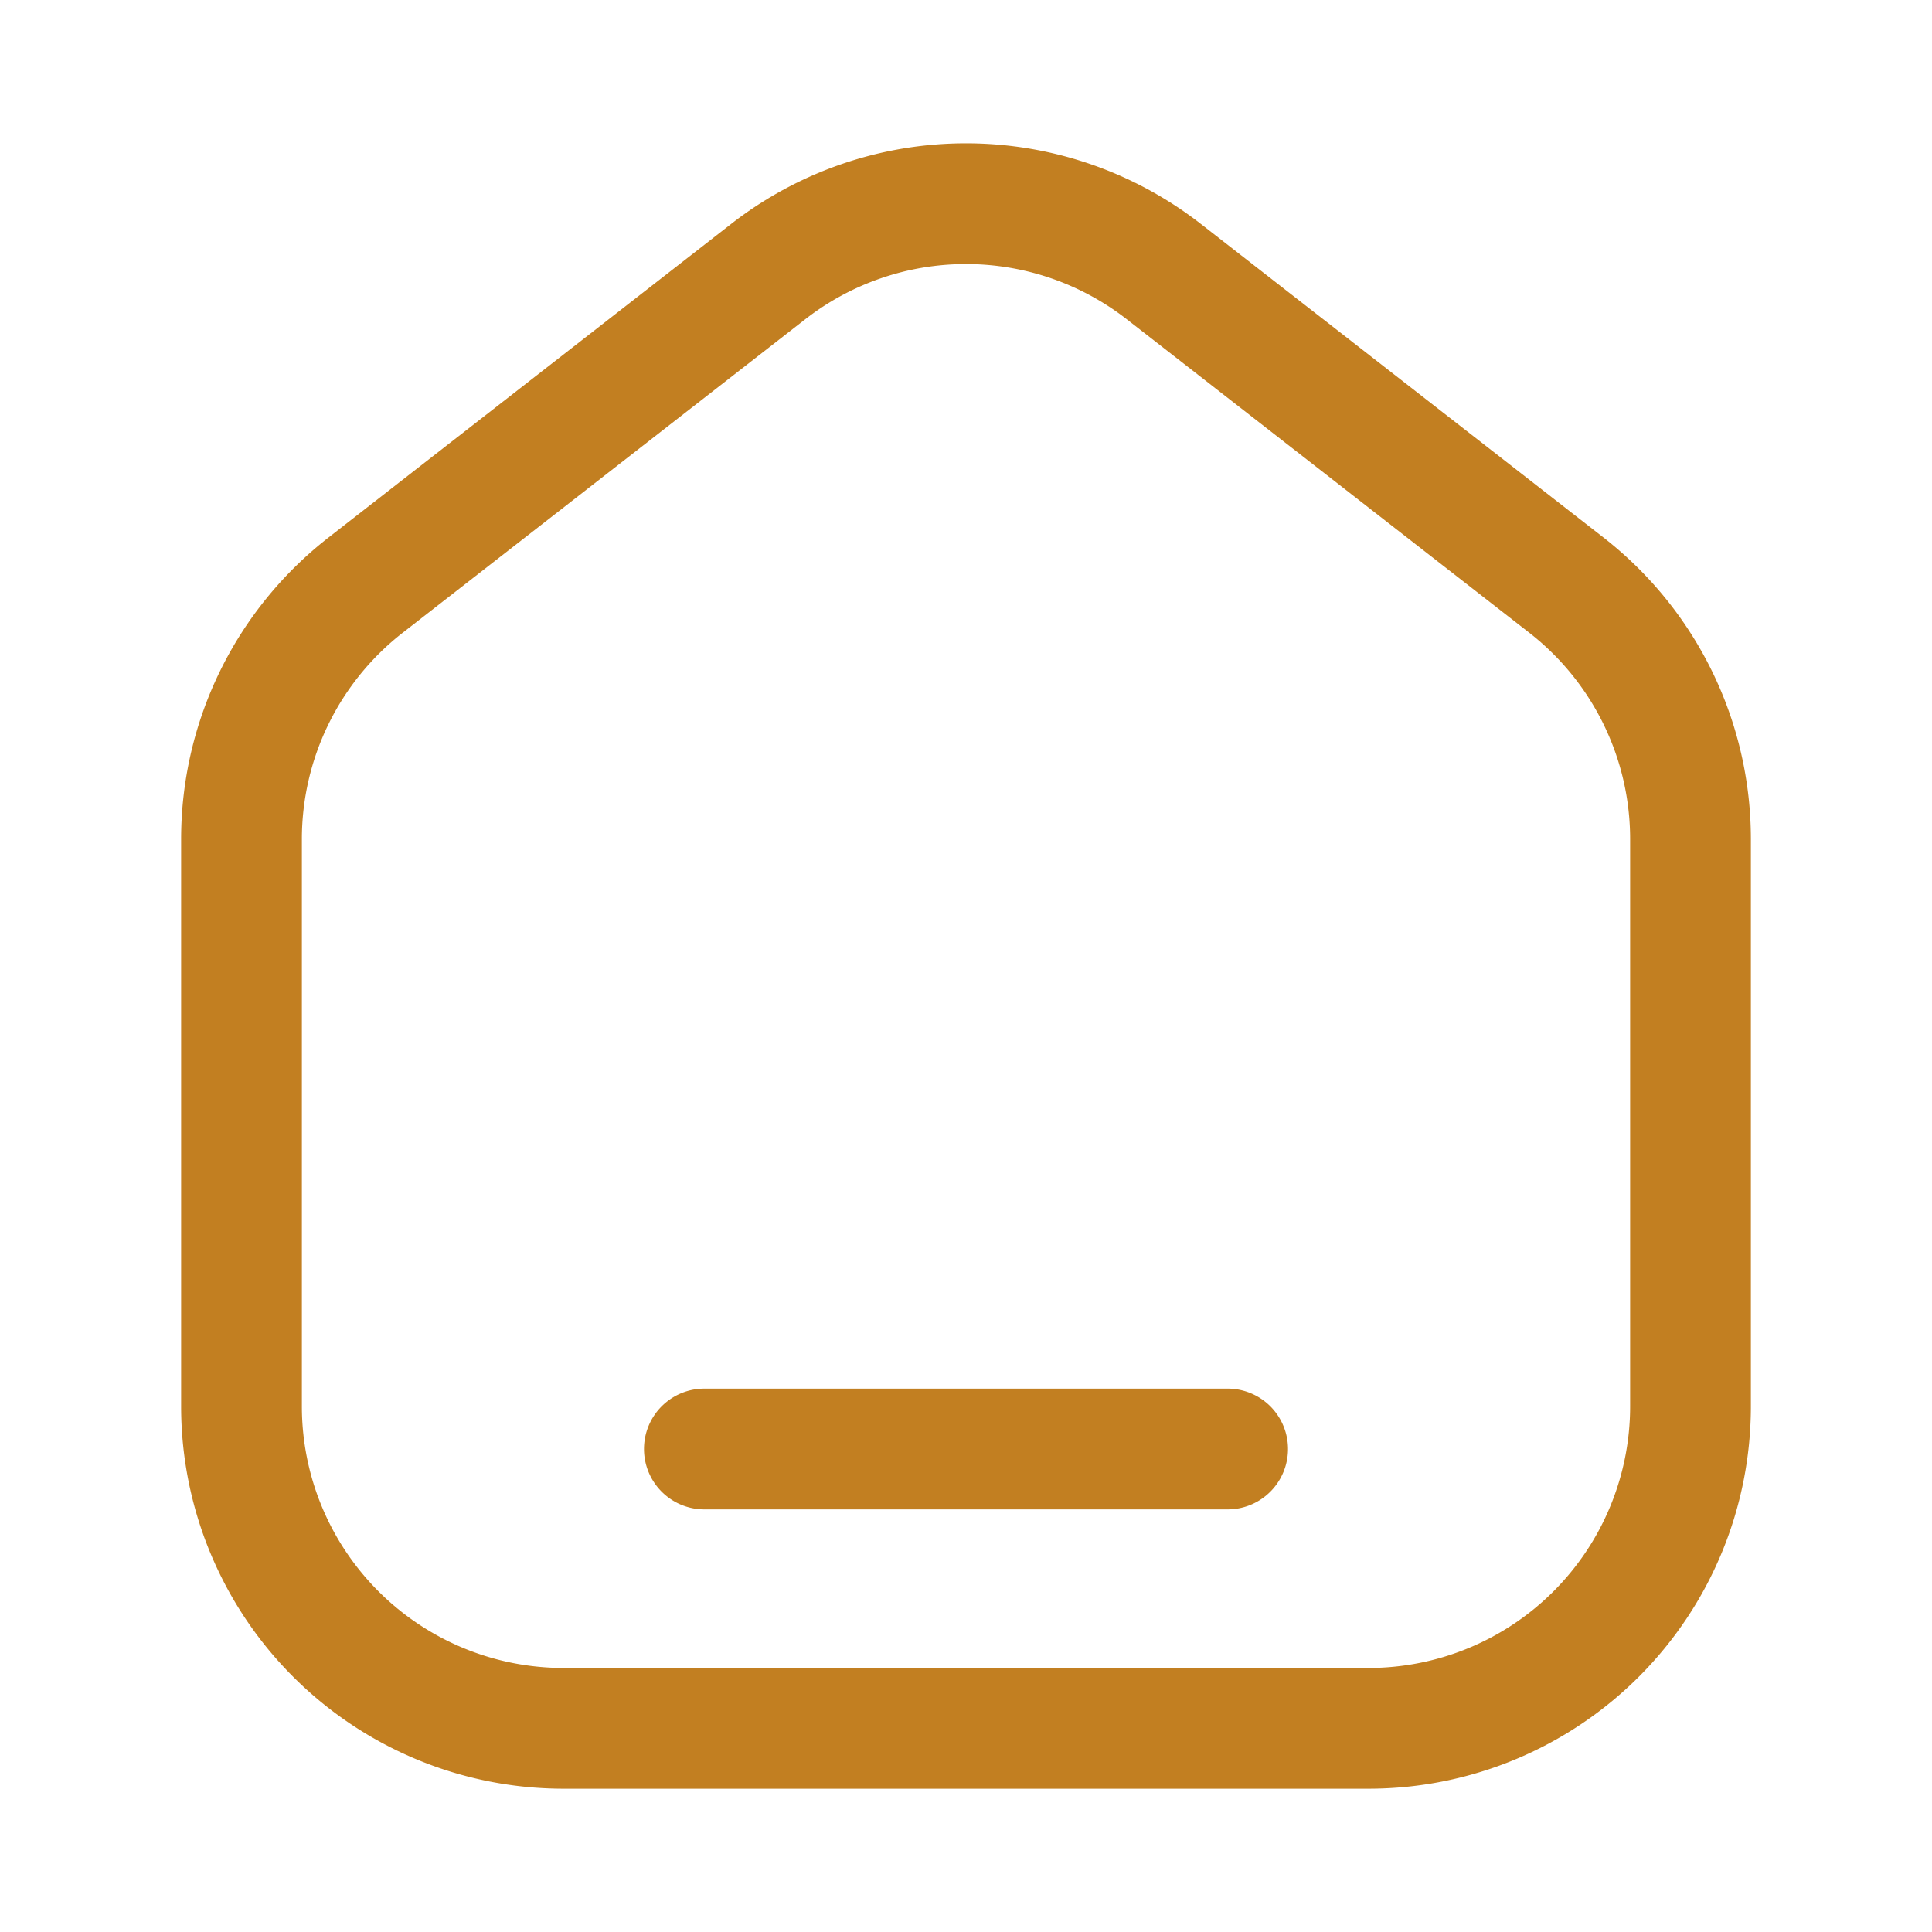 <svg xmlns="http://www.w3.org/2000/svg" version="1.1" xmlns:xlink="http://www.w3.org/1999/xlink" width="512" height="512" x="0" y="0" viewBox="0 0 24 24" style="enable-background:new 0 0 512 512" xml:space="preserve"><g><g fill="#000" fill-rule="evenodd" clip-rule="evenodd"><path d="M13.997 3.966a3.25 3.25 0 0 0-3.994 0l-5 3.894a3.25 3.25 0 0 0-1.253 2.565v7.045A3.25 3.25 0 0 0 7 20.72h10a3.25 3.25 0 0 0 3.25-3.25v-7.046a3.25 3.25 0 0 0-1.253-2.564zM9.081 2.783a4.75 4.75 0 0 1 5.838 0l5 3.894a4.75 4.75 0 0 1 1.831 3.747v7.046A4.75 4.75 0 0 1 17 22.22H7a4.75 4.75 0 0 1-4.75-4.75v-7.045a4.75 4.75 0 0 1 1.831-3.748z" fill="#c27f21" opacity="1" data-original="#000000"></path><path d="M8 18a.75.75 0 0 1 .75-.75h6.5a.75.75 0 0 1 0 1.5h-6.5A.75.75 0 0 1 8 18z" fill="#c27f21" opacity="1" data-original="#000000"></path></g></g></svg>